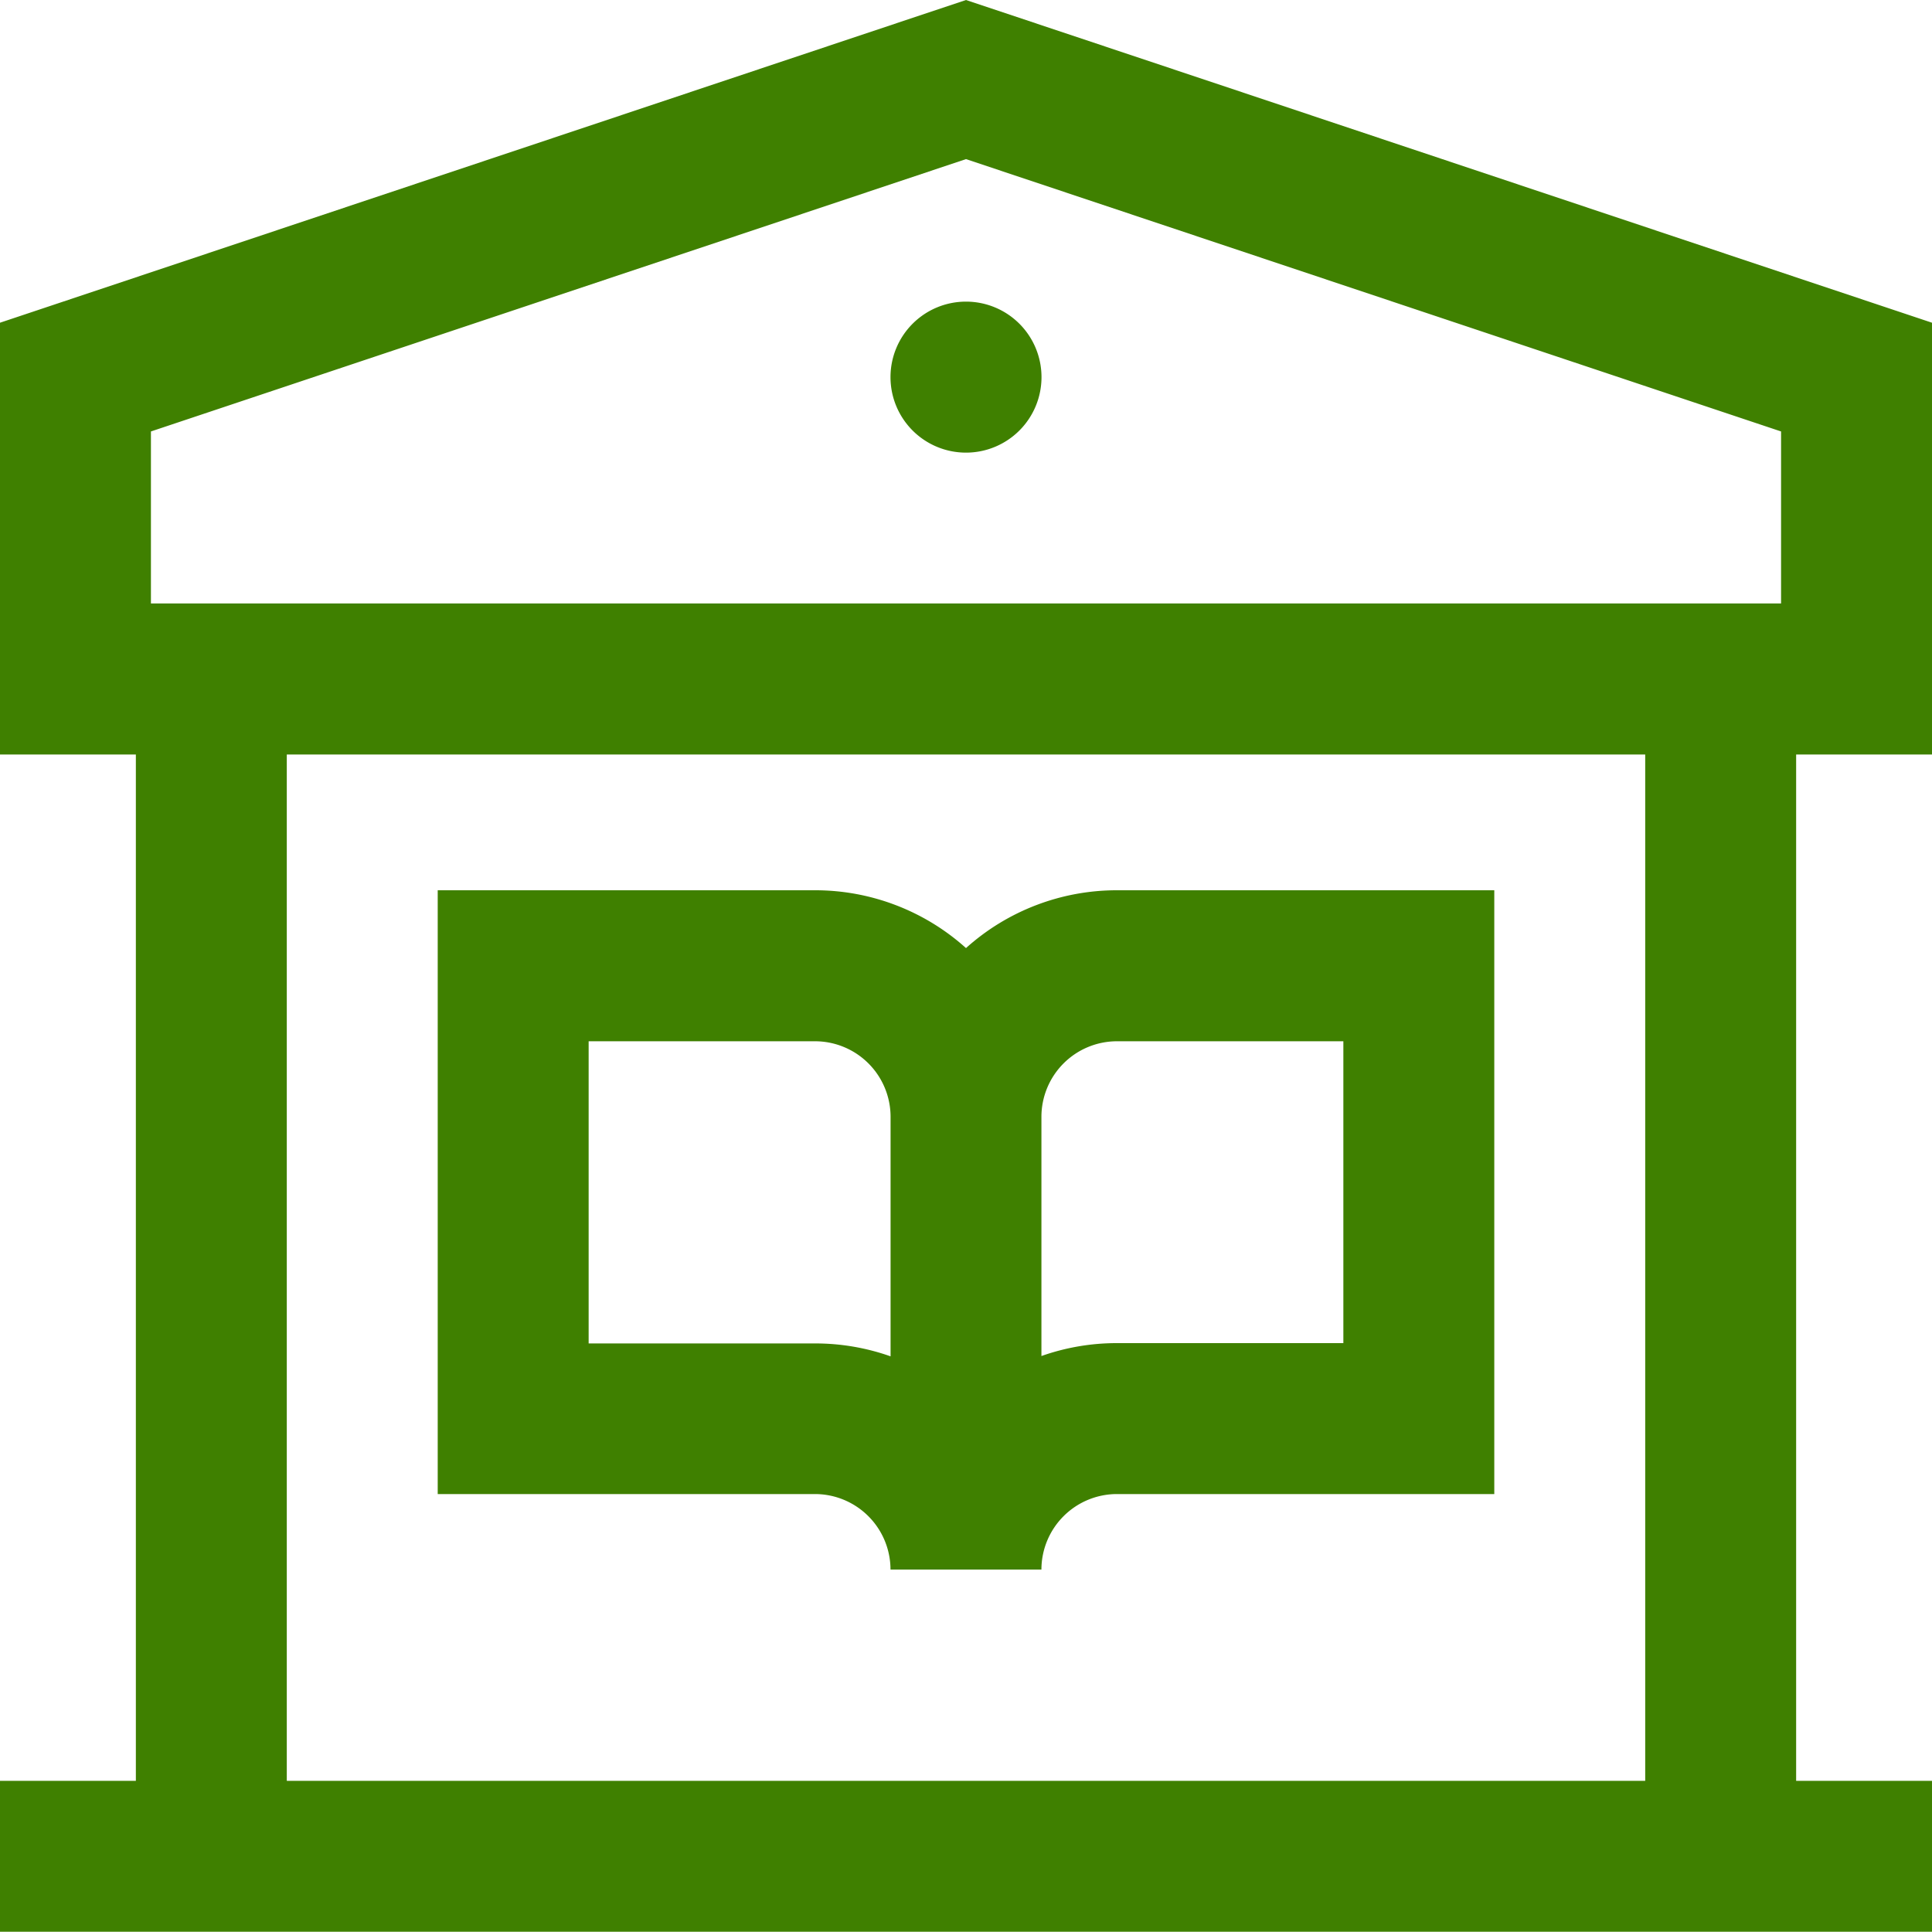 <svg xmlns="http://www.w3.org/2000/svg" width="25" height="24.997" viewBox="0 0 25 24.997">
  <g id="library" transform="translate(0 -0.032)">
    <g id="Group_1009" data-name="Group 1009" transform="translate(0 0.032)">
      <path id="Path_3107" data-name="Path 3107" d="M25,9.795V4.208L12.5.032,0,4.208V9.795H1.758V23.076H0v1.953H25V23.076H23.242V9.795H25ZM21.289,23.076H3.711V9.795H21.289ZM23.047,7.841H1.953V5.615L12.5,2.091,23.047,5.615ZM11.523,4.912a.977.977,0,1,0,.977-.977A.977.977,0,0,0,11.523,4.912Zm0,15.43h1.953a.978.978,0,0,1,.977-.977h4.883V11.552H14.453A2.918,2.918,0,0,0,12.5,12.3a2.918,2.918,0,0,0-1.953-.748H5.664v7.813h4.883A.978.978,0,0,1,11.523,20.341Zm1.953-5.859a.978.978,0,0,1,.977-.977h2.93v3.906h-2.93a2.917,2.917,0,0,0-.977.167Zm-5.859-.977h2.93a.978.978,0,0,1,.977.977v3.1a2.917,2.917,0,0,0-.977-.167H7.617Z" transform="translate(0 -0.032)" fill="#3f8000"/>
    </g>
  </g>
</svg>
